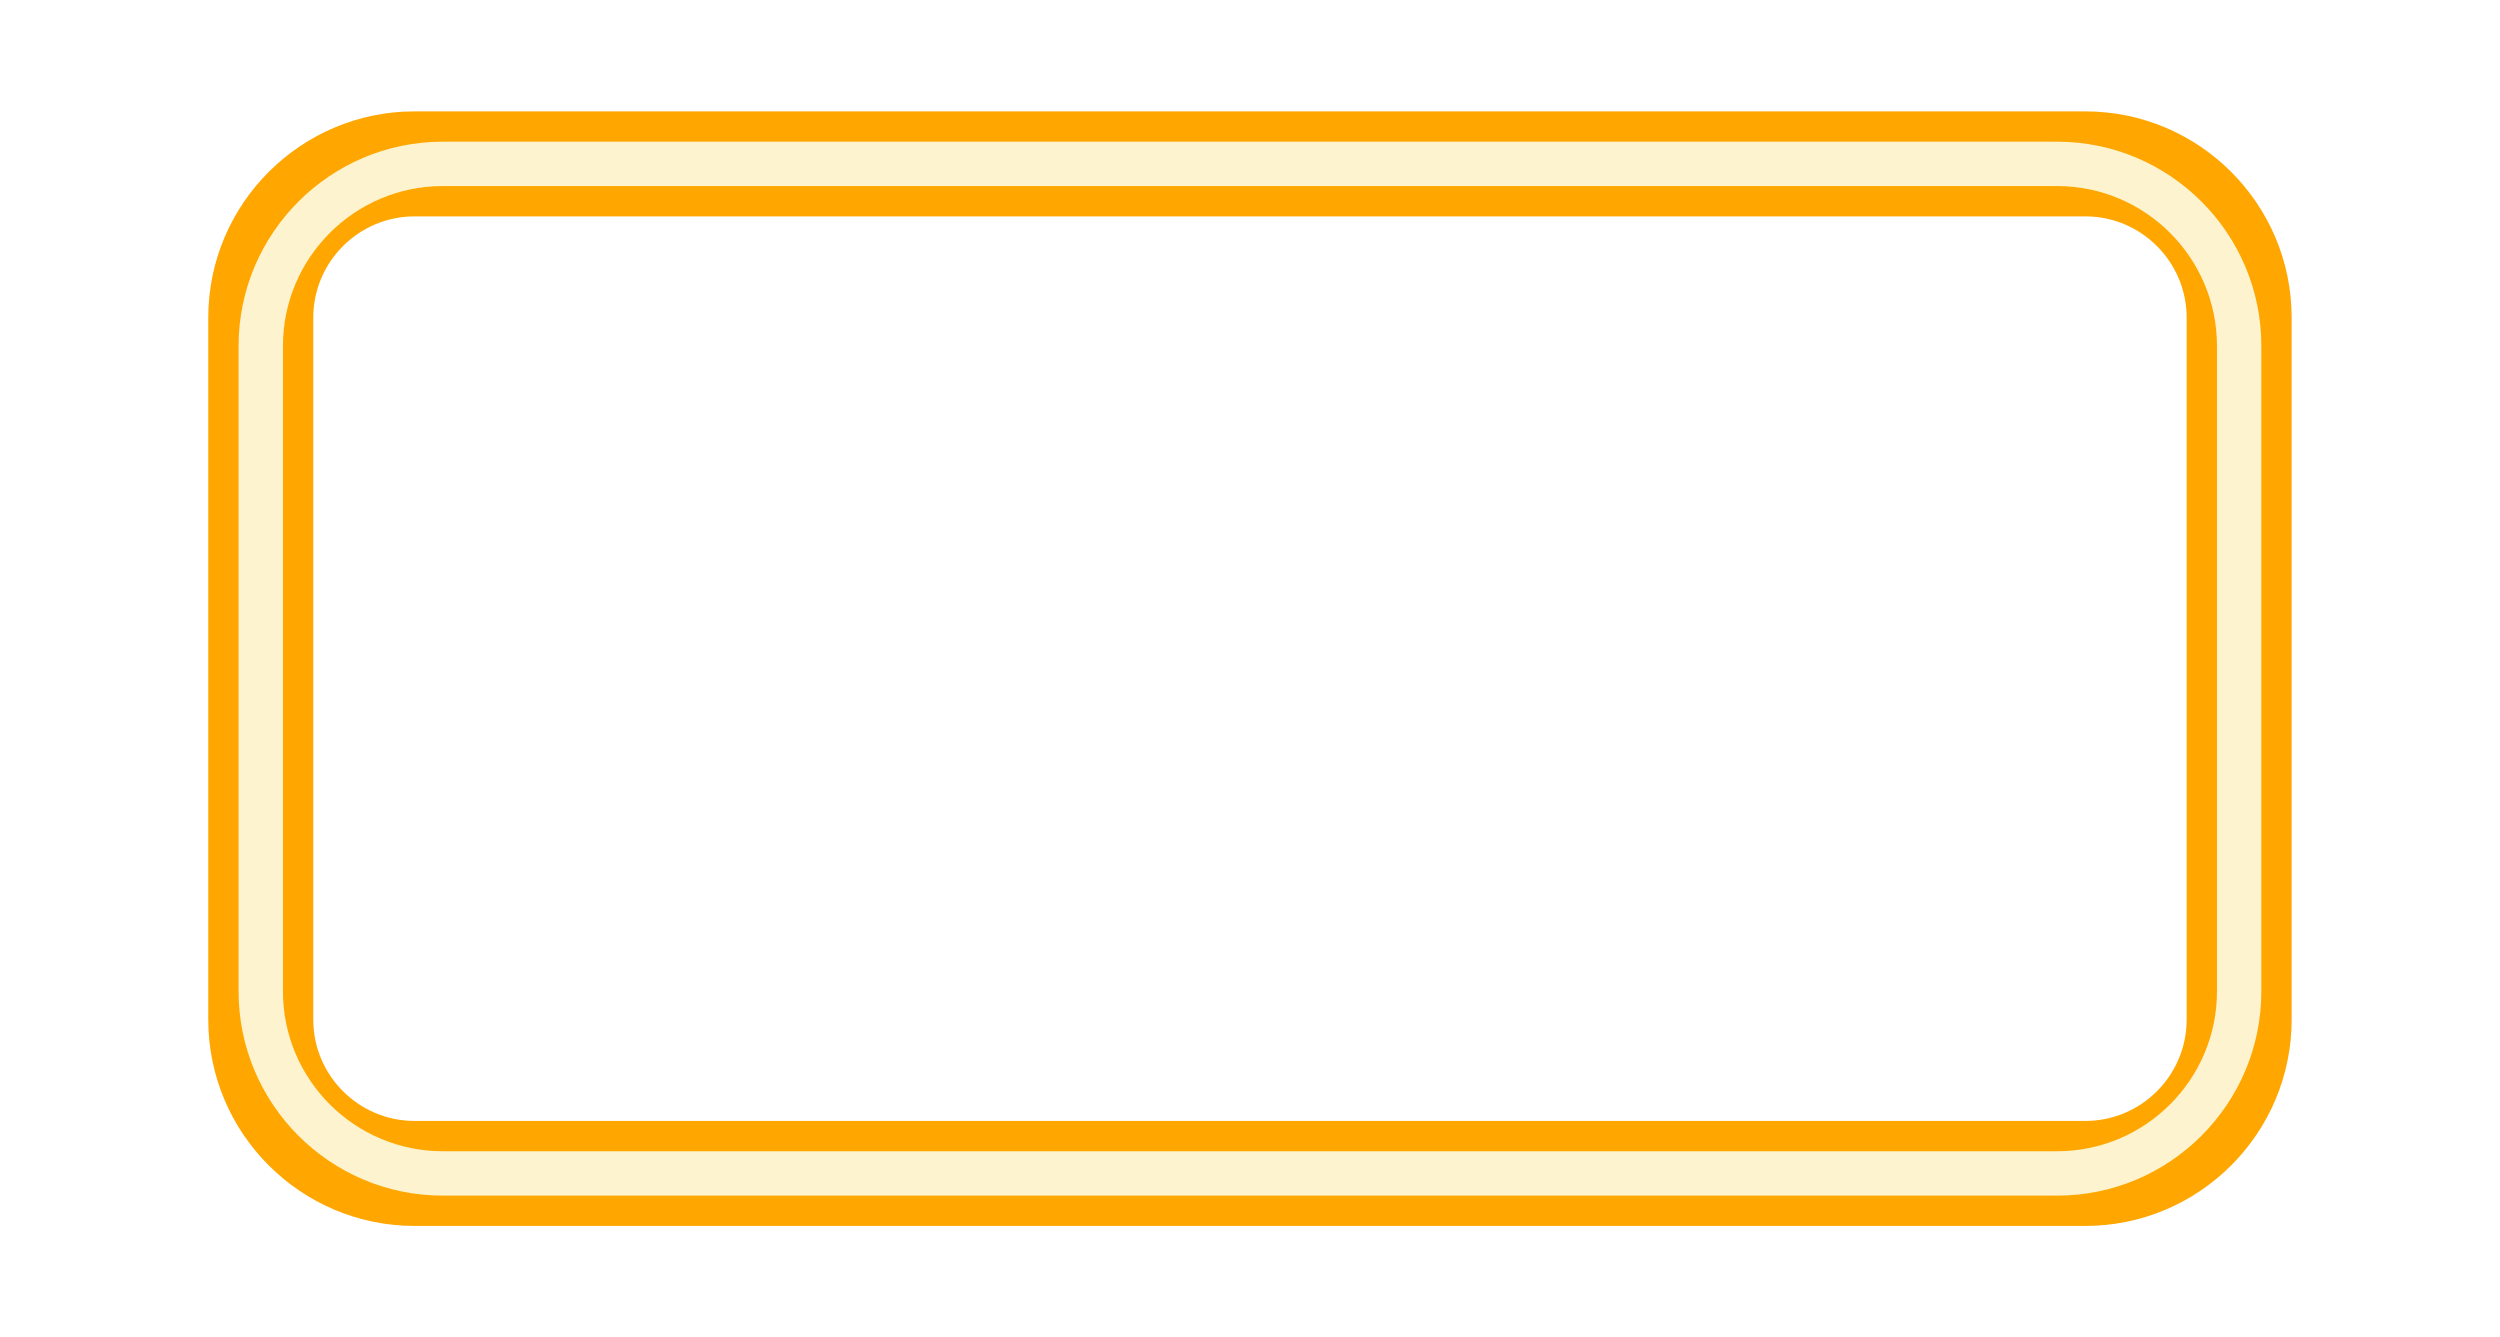 <?xml version="1.0" encoding="UTF-8" standalone="no"?><svg xmlns="http://www.w3.org/2000/svg" xmlns:xlink="http://www.w3.org/1999/xlink" enable-background="new 0 0 499.582 272.176" fill="#000000" height="301.4" id="Illustration" preserveAspectRatio="xMidYMid meet" version="1.1" viewBox="-31.9 -14.6 563.4 301.4" width="563.4" x="0" xml:space="preserve" y="0" zoomAndPan="magnify"><filter id="AI_GaussianBlur_4" xlink:actuate="onLoad" xlink:show="other" xlink:type="simple"><feGaussianBlur stdDeviation="4"/></filter><g id="change1_1"><path d="M61.531,261.676c-25.637,0-46.495-20.857-46.495-46.495V56.995 c0-25.637,20.858-46.495,46.495-46.495h376.52c25.637,0,46.495,20.858,46.495,46.495 v158.186c0,25.637-20.858,46.495-46.495,46.495H61.531z M61.531,34.162 c-12.59,0-22.833,10.243-22.833,22.833v158.186c0,12.59,10.243,22.833,22.833,22.833 h376.52c12.59,0,22.833-10.243,22.833-22.833V56.995 c0-12.59-10.242-22.833-22.833-22.833H61.531z" fill="#ffa600" filter="url(#AI_GaussianBlur_4)"/></g><g id="change2_1"><path d="M431.696,254.845H67.886c-25.375,0-46.019-20.644-46.019-46.019V63.35 c0-25.375,20.644-46.019,46.019-46.019H431.696c25.375,0,46.019,20.644,46.019,46.019v145.477 C477.715,234.201,457.071,254.845,431.696,254.845z M67.886,27.33 c-19.861,0-36.019,16.158-36.019,36.019v145.477c0,19.861,16.158,36.019,36.019,36.019 H431.696c19.86,0,36.019-16.158,36.019-36.019V63.35 c0-19.861-16.158-36.019-36.019-36.019H67.886z" fill="#fdf4cf"/></g></svg>